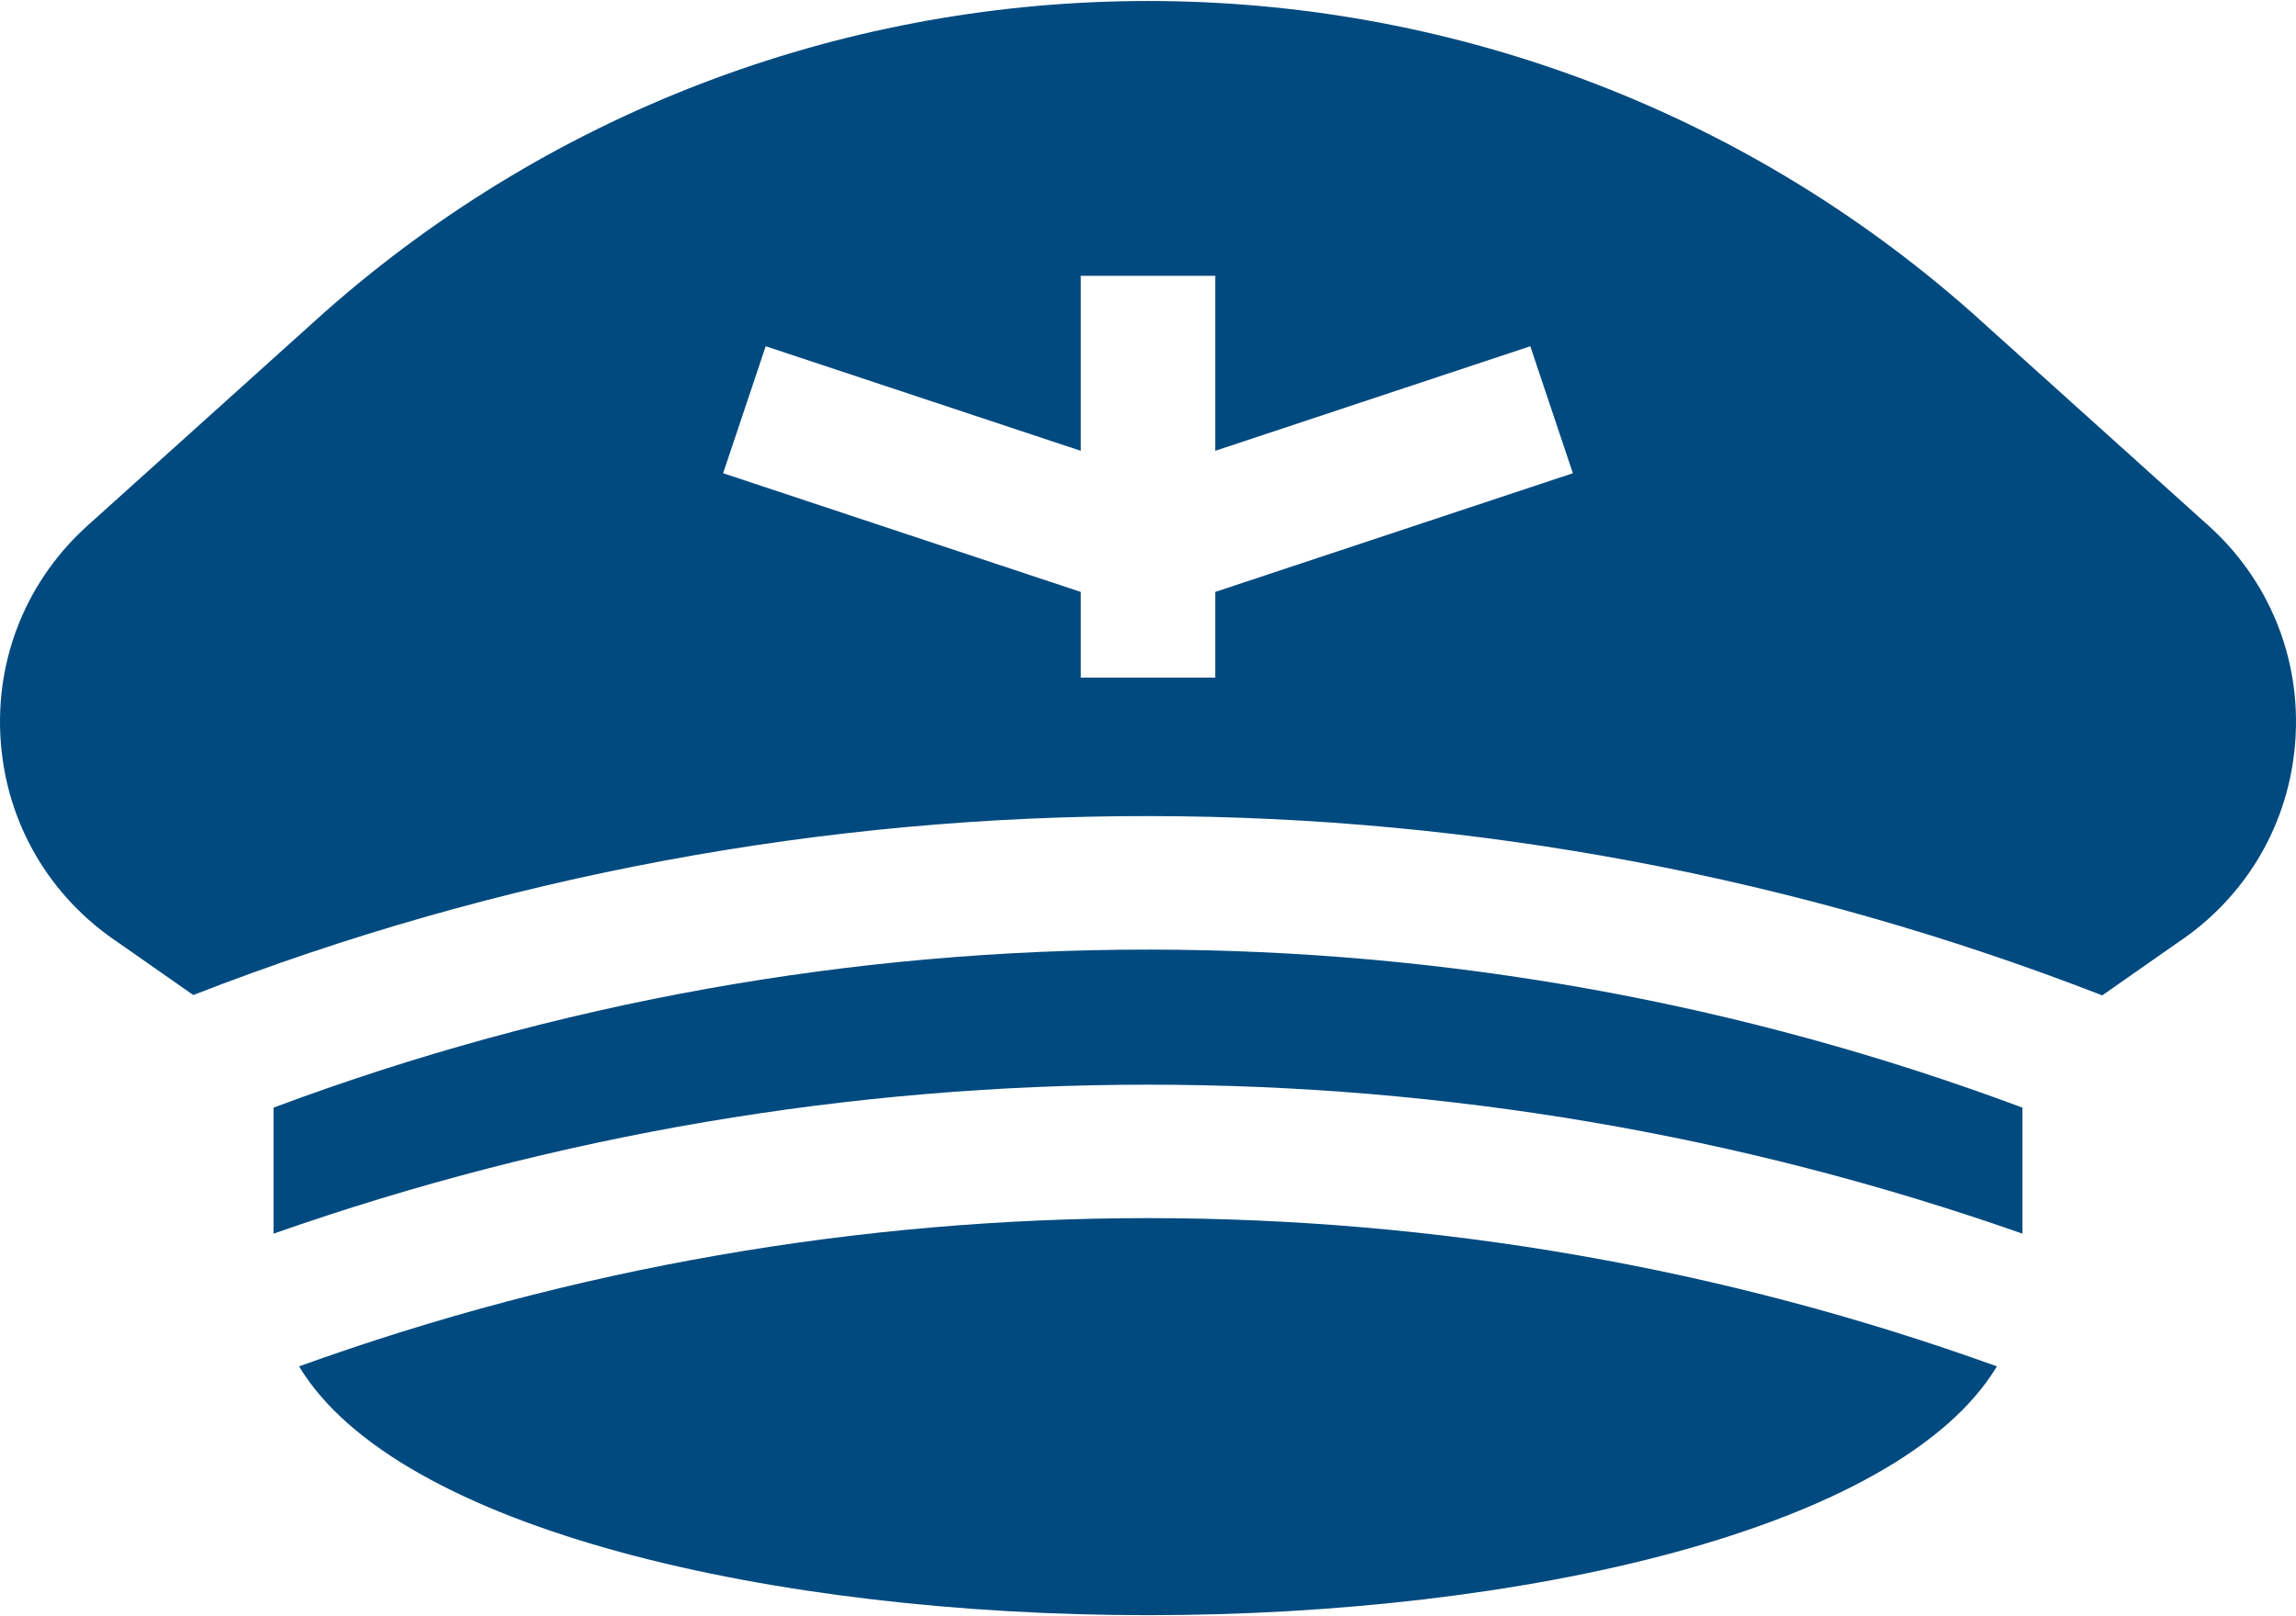 <svg width="98" height="69" viewBox="0 0 98 69" fill="none" xmlns="http://www.w3.org/2000/svg">
<g clip-path="url(#clip0_178_158)">
<path d="M94.184 22.368L84.171 13.353C64.124 -4.394 33.882 -4.394 13.829 13.353L3.816 22.368C1.161 24.716 -0.218 28.087 0.028 31.613C0.272 35.142 2.109 38.289 5.064 40.252L8.249 42.481C34.561 32.229 63.66 32.354 89.729 42.496L92.936 40.252C95.891 38.289 97.728 35.142 97.972 31.613C98.219 28.087 96.839 24.716 94.184 22.368ZM51.871 25.271V28.93H46.129V25.271L30.865 20.204L32.682 14.782L46.129 19.246V11.775H51.871V19.246L65.318 14.782L67.135 20.204L51.871 25.271Z" fill="#004A7F"/>
<path d="M11.675 47.289V52.669C35.797 44.188 62.202 44.188 86.324 52.669V47.289C62.376 38.337 35.836 38.248 11.675 47.289Z" fill="#004A7F"/>
<path d="M12.765 58.335C16.971 65.317 33.053 68.957 49 68.957C64.946 68.957 81.028 65.317 85.234 58.335C61.859 49.896 36.14 49.896 12.765 58.335Z" fill="#004A7F"/>
</g>
<defs>
<clipPath id="clip0_178_158">
<rect width="98" height="69" fill="white"/>
</clipPath>
</defs>
</svg>
